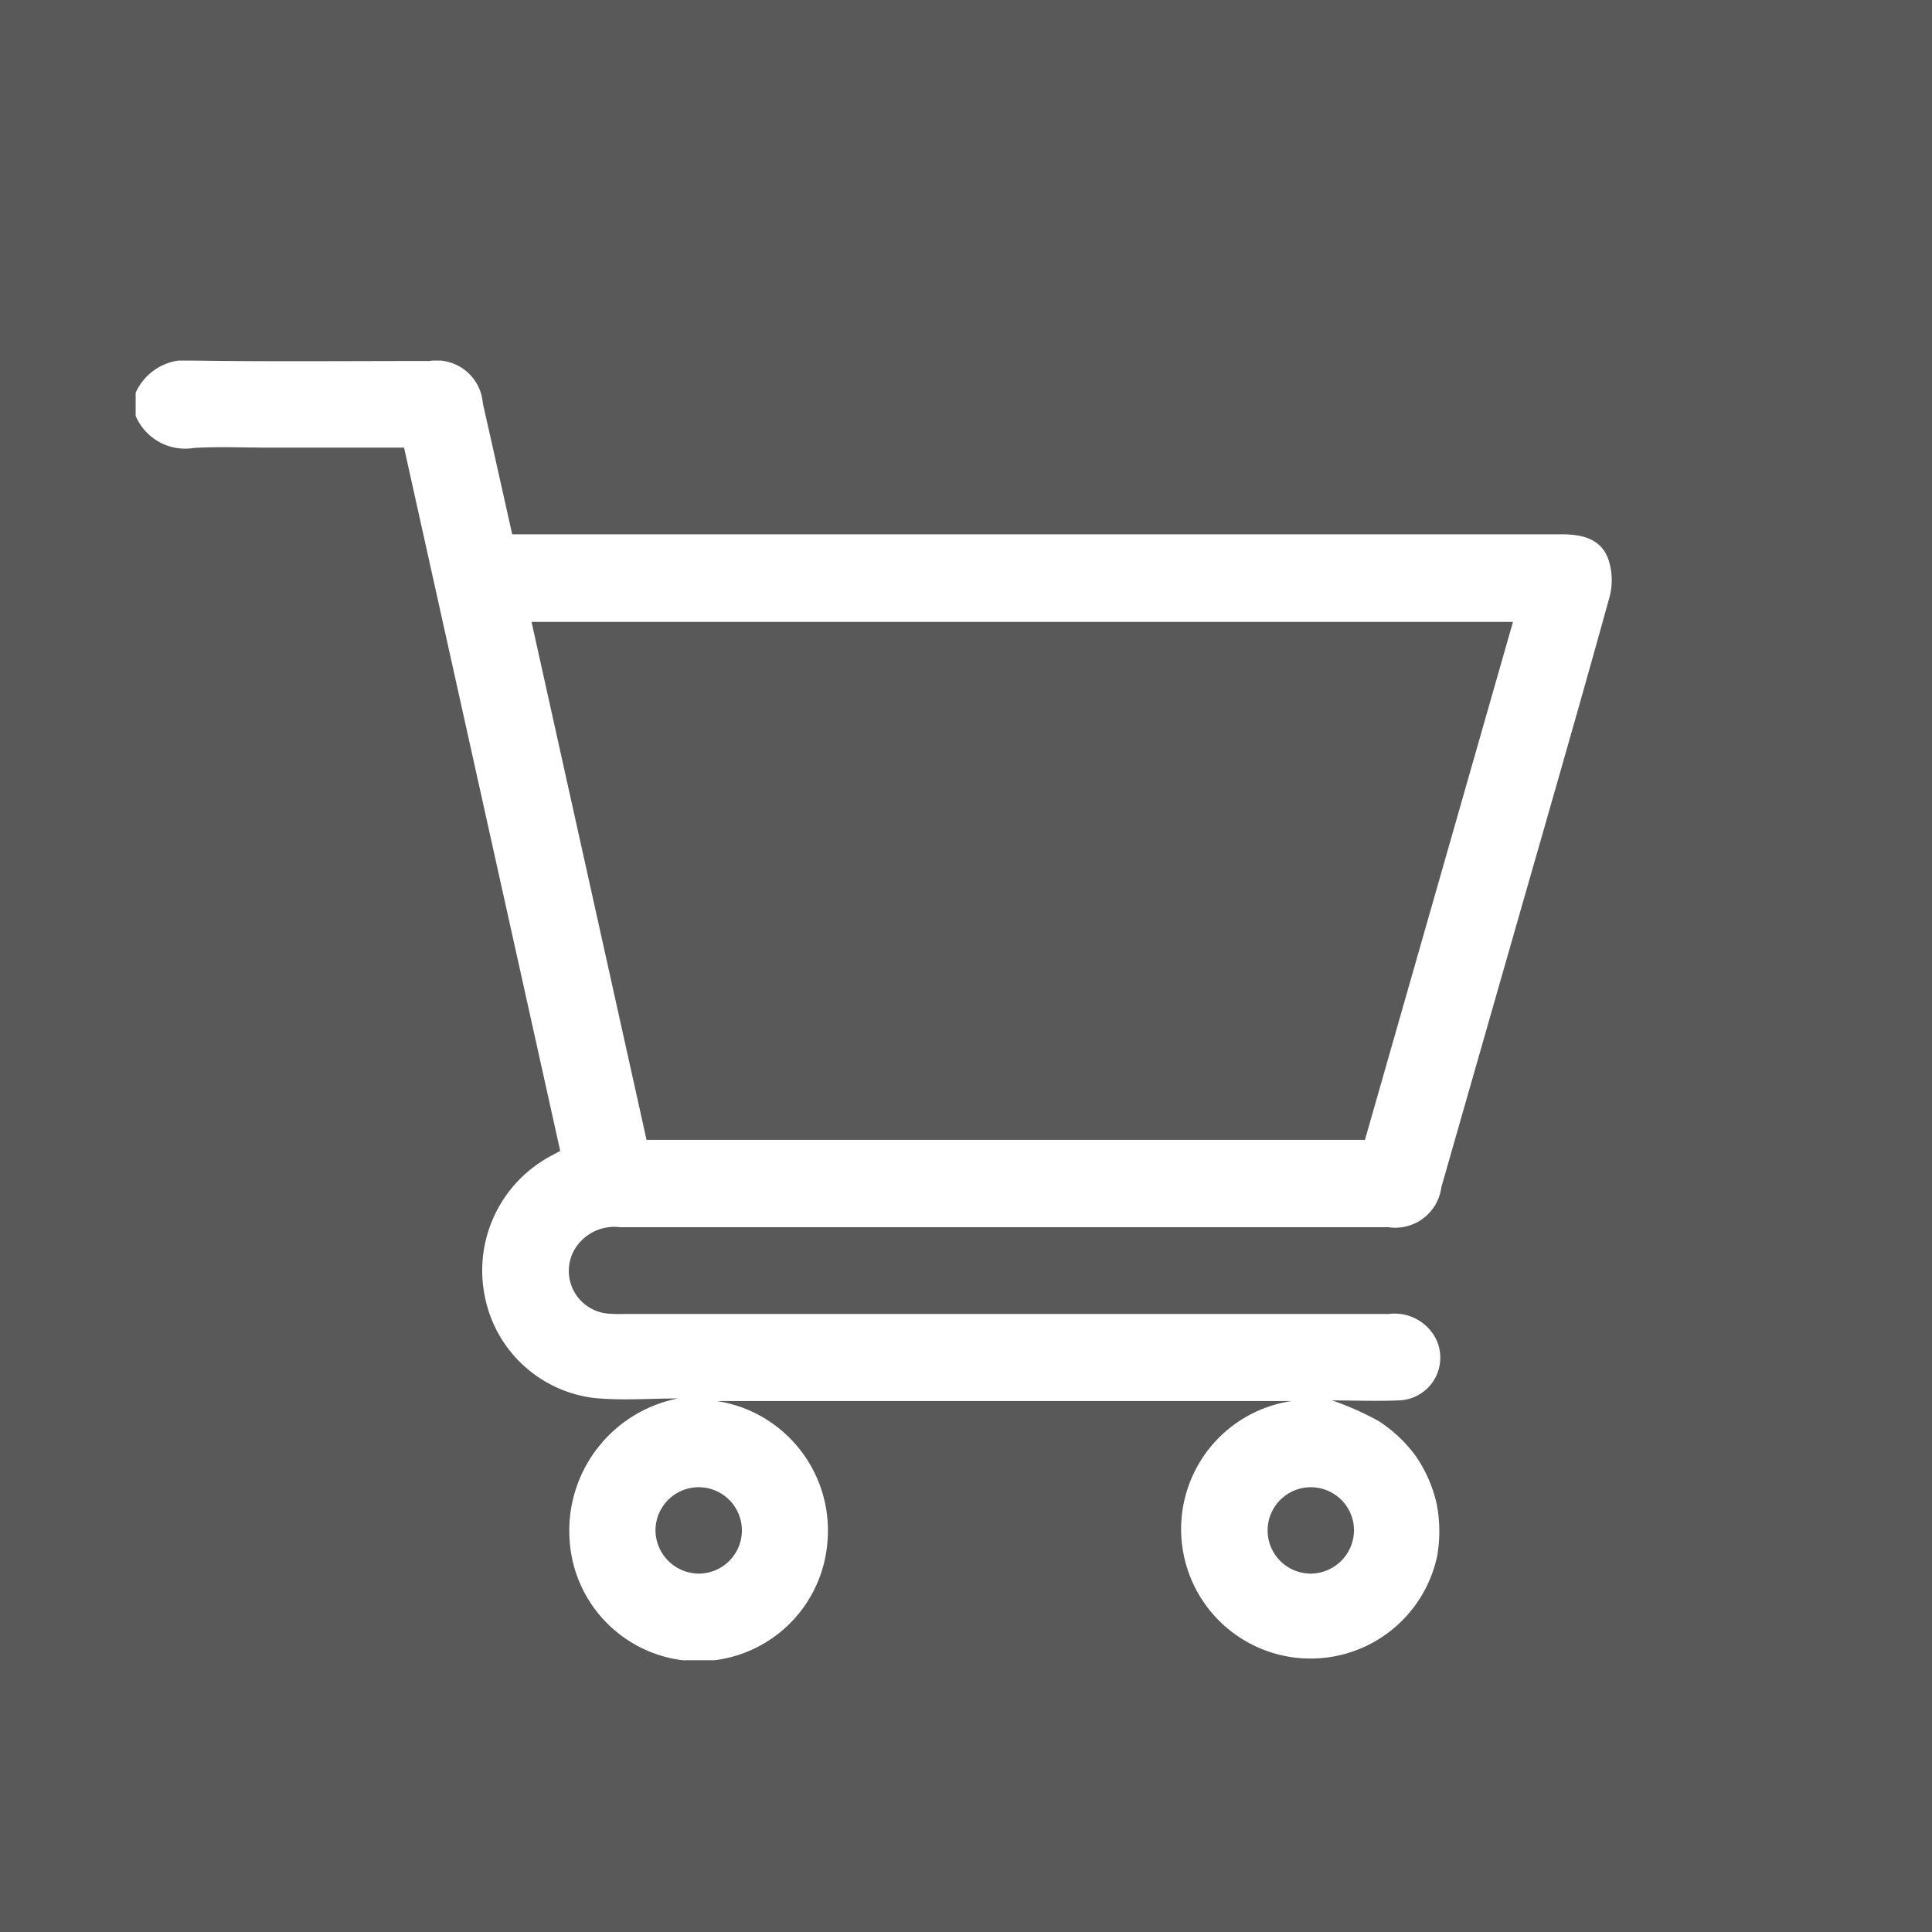 <svg xmlns="http://www.w3.org/2000/svg" xmlns:xlink="http://www.w3.org/1999/xlink" width="42" height="42" viewBox="0 0 42 42">
  <rect x="0" y="0" width="42" height="42" fill="#808080" stroke="none"/>
  <defs>
    <clipPath id="clip-path">
      <rect id="Rectangle_20347" data-name="Rectangle 20347" width="32.093" height="28.253" fill="#fff"/>
    </clipPath>
  </defs>
  <g id="Group_237" data-name="Group 237" transform="translate(-1539.587 -69.25)">
    <rect id="Rectangle_20335" data-name="Rectangle 20335" width="42" height="42" transform="translate(1539.587 69.25)" fill="#444" opacity="0.65"/>
    <g id="Group_180" data-name="Group 180" transform="translate(1542.536 77.089)">
      <g id="Group_179" data-name="Group 179" transform="translate(0 0)" clip-path="url(#clip-path)">
        <path id="Path_26" data-name="Path 26" d="M0,.7A1.2,1.2,0,0,1,1.265,0c1.7.025,3.41.008,5.115.009A1.01,1.01,0,0,1,7.548.934c.213.936.421,1.874.638,2.842h.4q11.2,0,22.407,0c.44,0,.846.089,1.014.521a1.428,1.428,0,0,1,.034.842C31.369,7.57,30.666,10,29.971,12.427q-.793,2.771-1.586,5.541a1.01,1.01,0,0,1-1.153.871q-8.348,0-16.7,0a1.007,1.007,0,0,0-1.017.532.933.933,0,0,0,.754,1.347,3.671,3.671,0,0,0,.376.007q8.3,0,16.6,0a1.009,1.009,0,0,1,1.017.532.929.929,0,0,1-.818,1.348c-.48.019-.962,0-1.433,0a6.355,6.355,0,0,1,1.009.448,3,3,0,0,1,.811.766,2.97,2.97,0,0,1,.455,1.051,3.134,3.134,0,0,1,.008,1.118,2.814,2.814,0,1,1-3.159-3.37H12.634a2.847,2.847,0,0,1,2.4,3.112,2.809,2.809,0,0,1-5.6-.088,2.928,2.928,0,0,1,2.357-3.08c-.612,0-1.228.05-1.834-.011a2.76,2.76,0,0,1-2.365-2.2,2.824,2.824,0,0,1,1.363-3.021c.082-.046.165-.09.275-.149L5.835,1.892H2.9c-.544,0-1.089-.025-1.632.007A1.168,1.168,0,0,1,0,1.2ZM29.942,5.68H8.606l2.5,11.26H26.724L29.942,5.68M12.248,26.37a.939.939,0,1,0-.947-.931.948.948,0,0,0,.947.931m14.238-.947a.939.939,0,1,0-.931.947.948.948,0,0,0,.931-.947" transform="translate(0 0)" fill="#fff"/>
      </g>
    </g>
  </g>
</svg>
